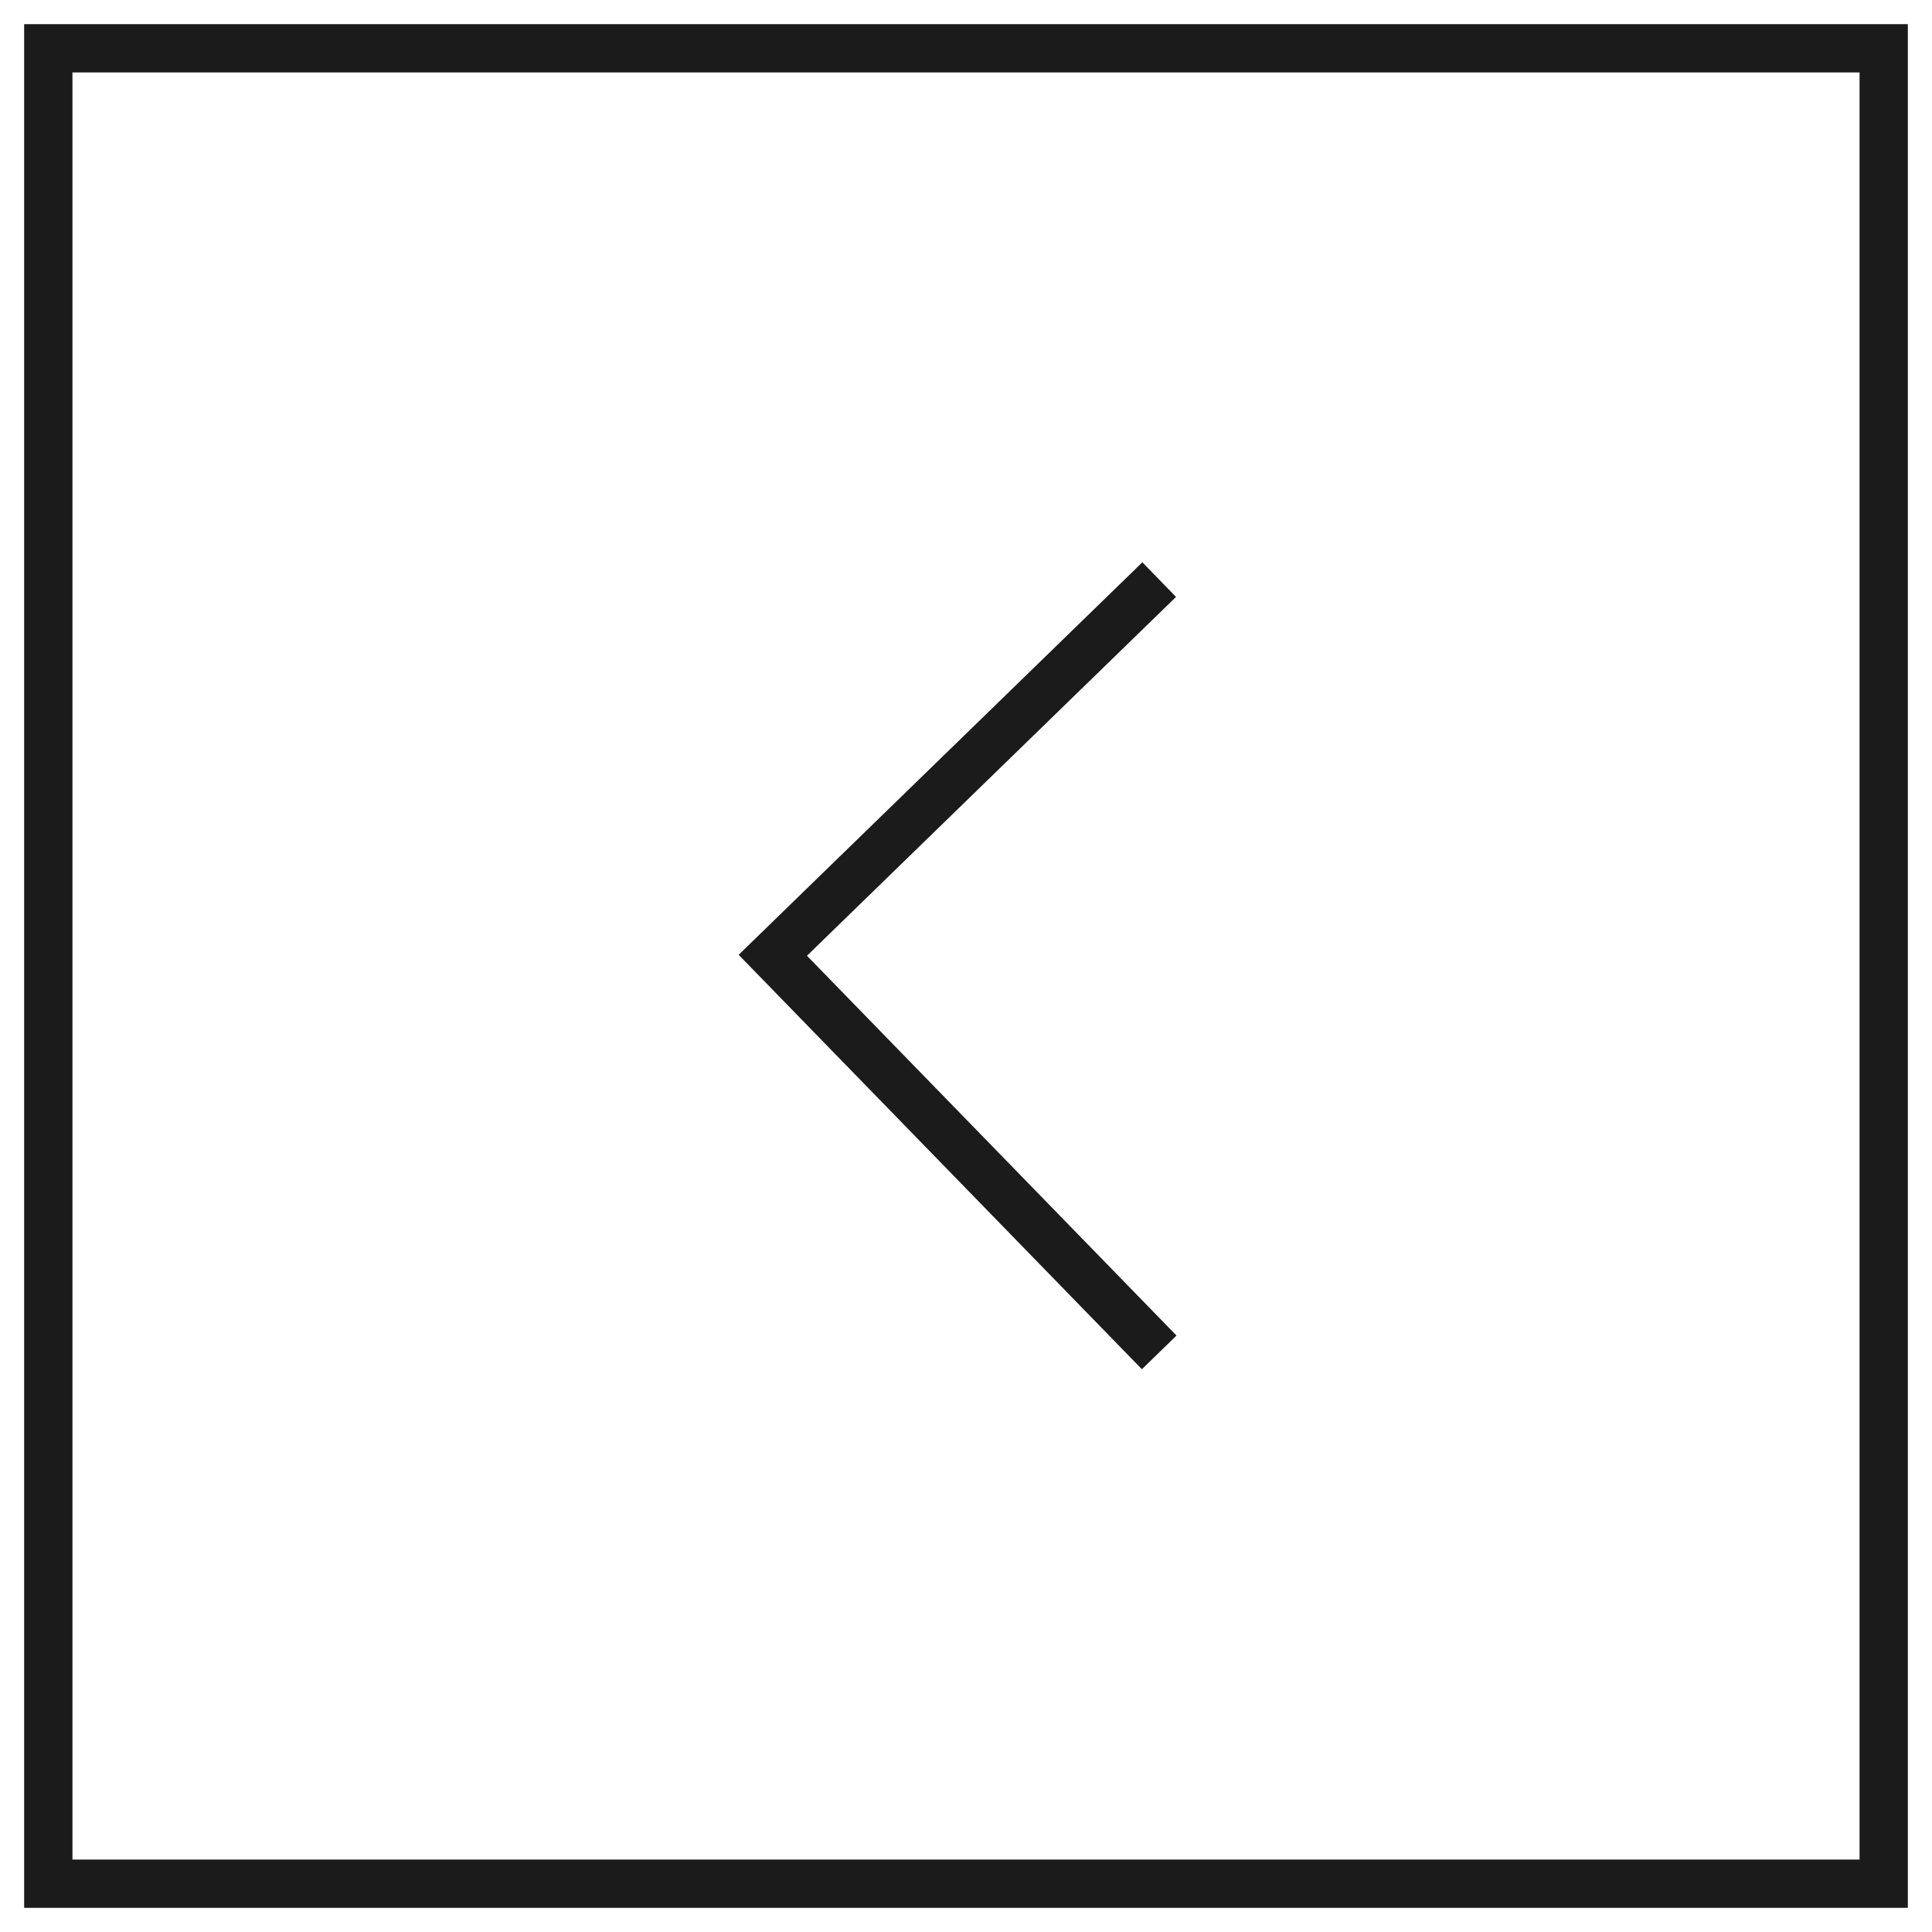 <svg width="40" height="40" viewBox="0 0 40 40" fill="none" xmlns="http://www.w3.org/2000/svg">
<rect x="39" y="39" width="38" height="38" transform="rotate(-180 39 39)" stroke="#1B1B1B" stroke-width="1"/>
<path d="M24 28L16 19.778L24 12" stroke="#1B1B1B" stroke-width="1"/>
</svg>
